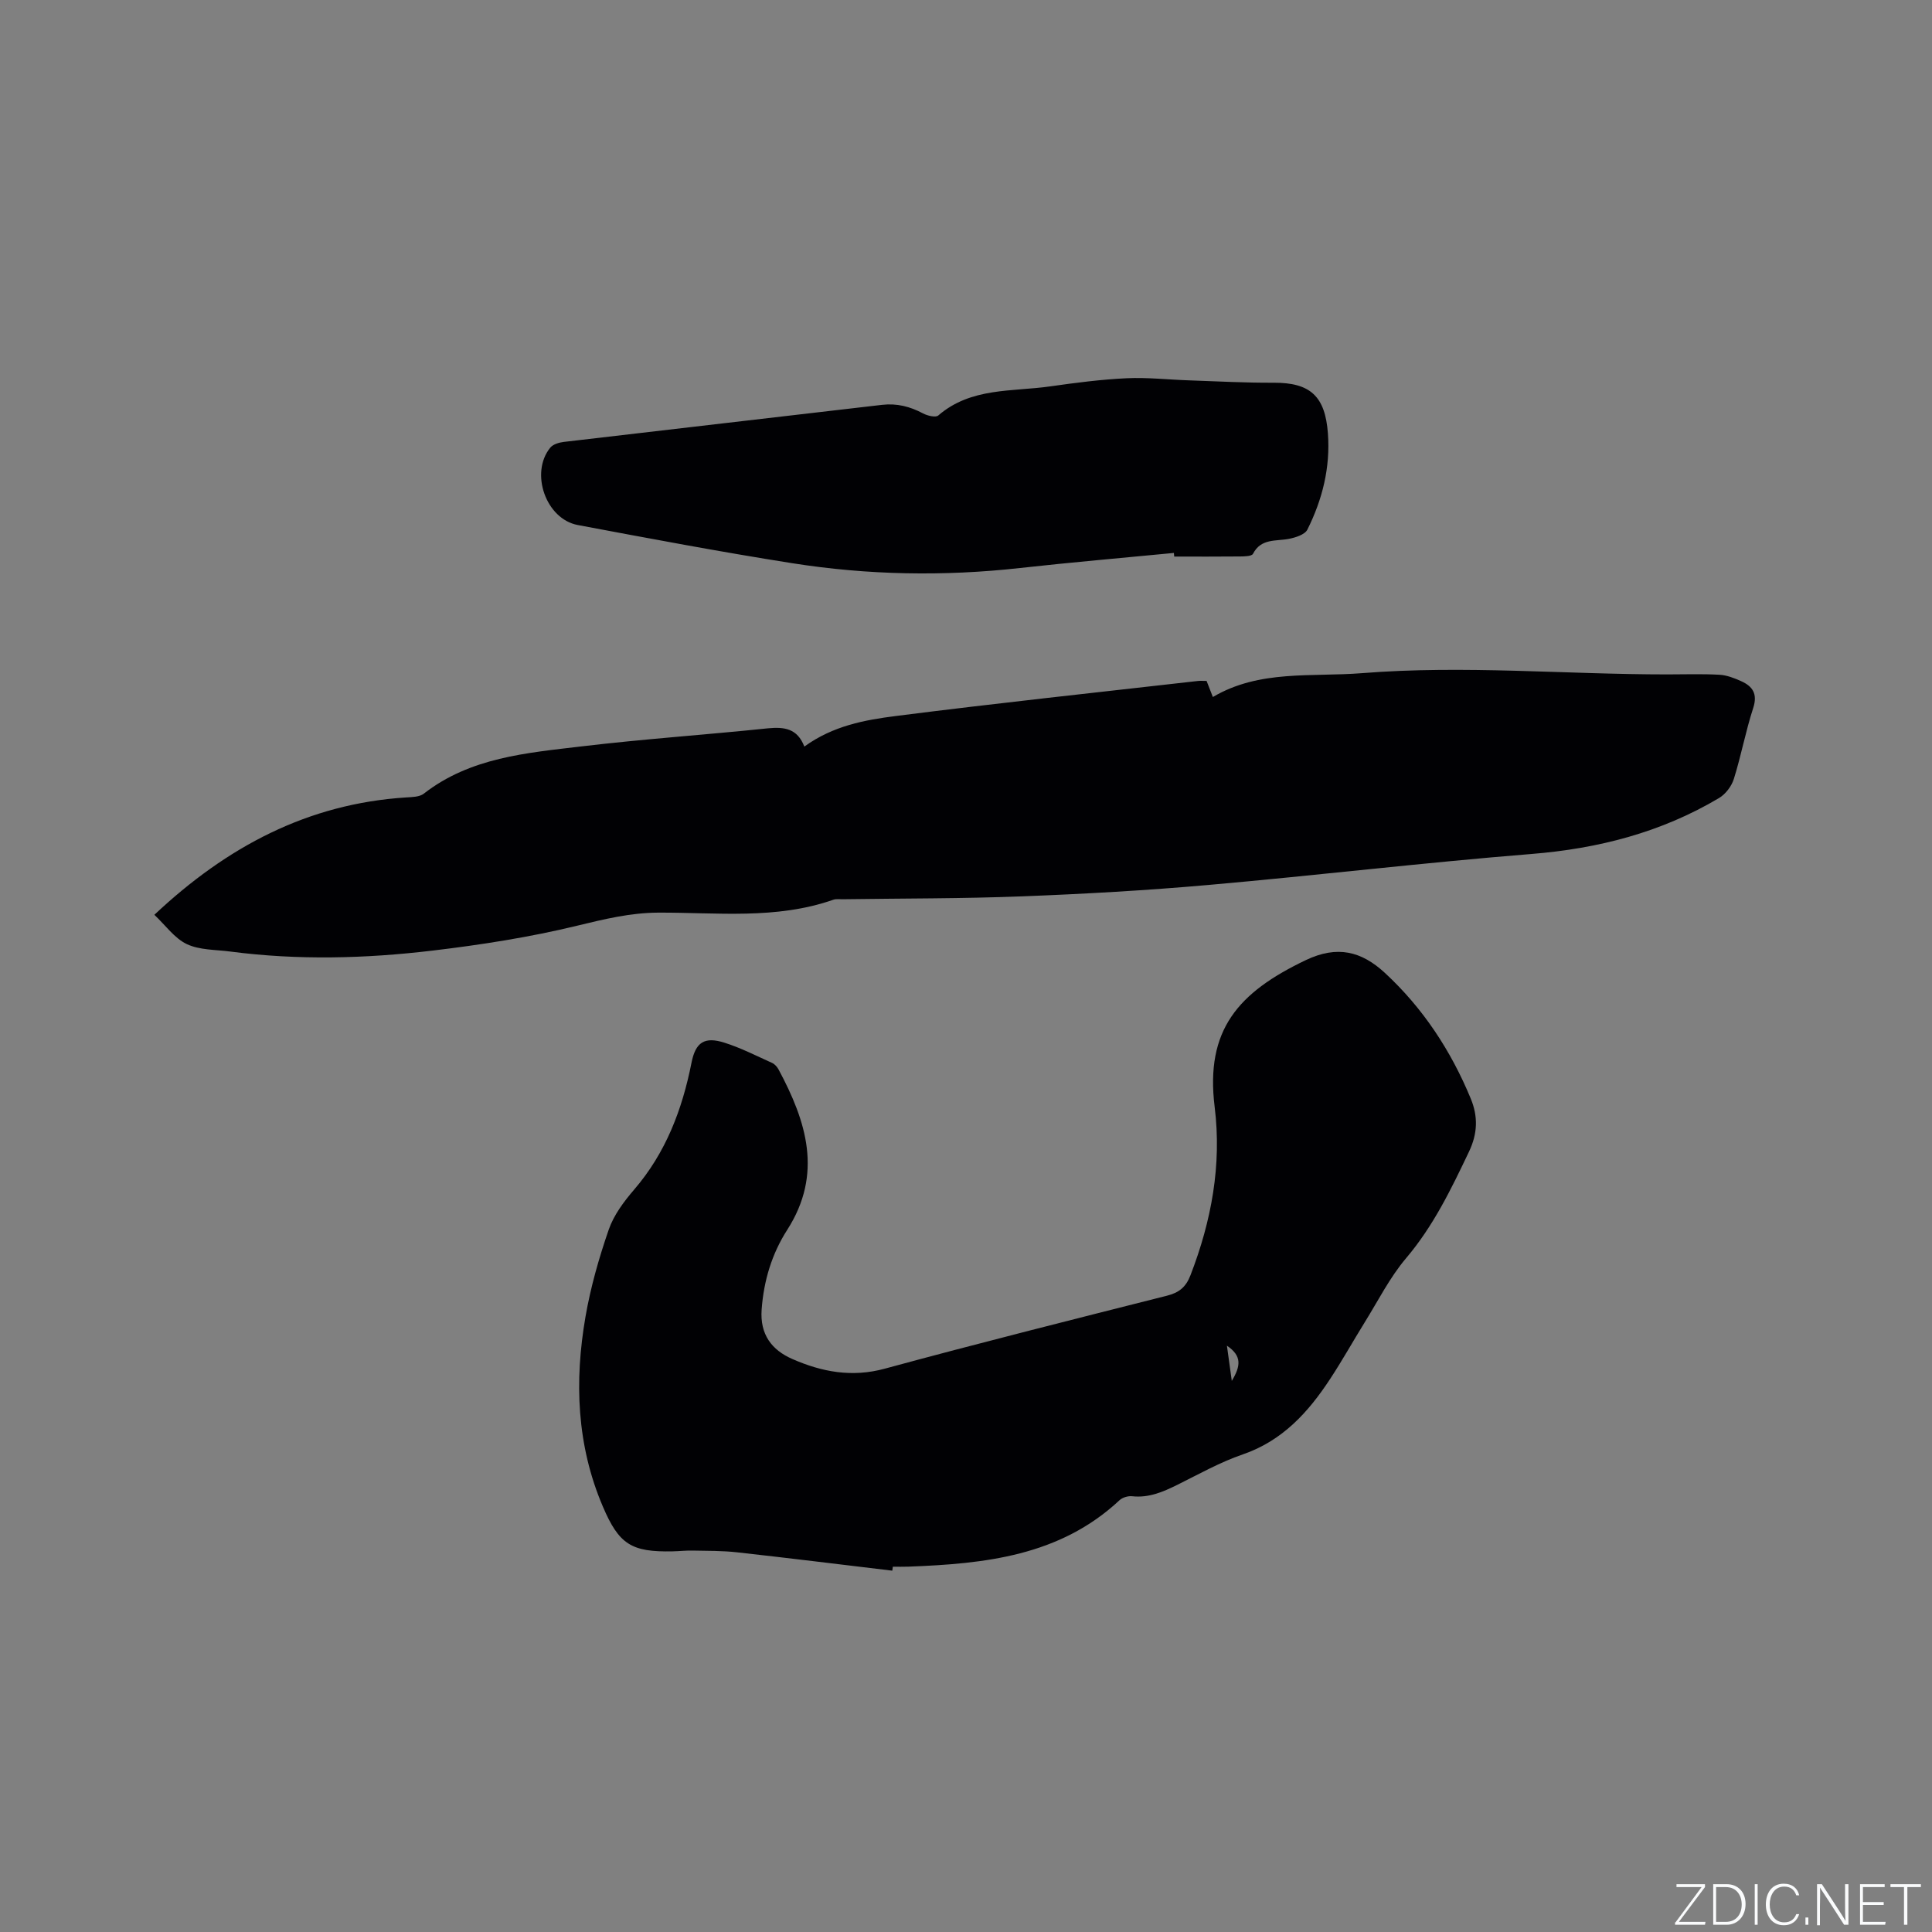 <svg enable-background="new 0 0 400 400" viewBox="0 0 400 400" xmlns="http://www.w3.org/2000/svg"><rect x="0" y="0" width="400" height="400" fill="#808080" stroke="none"/><g fill="#fafbfc"><path d="m346.9 398 5.4-7.3h-5.2v-.6h5.9v.6l-5.4 7.2h5.5l-.1.6h-6.2v-.5z"/><path d="m354.7 390.1h2.8c2.3 0 3.9 1.6 3.9 4.1s-1.6 4.3-3.9 4.3h-2.8zm.6 7.8h2c2.2 0 3.3-1.6 3.3-3.6 0-1.8-1-3.6-3.3-3.6h-2z"/><path d="m363.9 390.1v8.4h-.6v-8.4z"/><path d="m372.5 396.3c-.4 1.3-1.4 2.3-3.2 2.3-2.4 0-3.7-1.9-3.7-4.3 0-2.3 1.2-4.3 3.7-4.3 1.8 0 2.9 1 3.2 2.4h-.6c-.4-1.1-1.1-1.8-2.5-1.8-2.1 0-3 1.9-3 3.7s.9 3.7 3 3.7c1.4 0 2.1-.7 2.5-1.7z"/><path d="m373.8 398.5v-1.5h.6v1.5z"/><path d="m376.2 398.5v-8.4h1c1.3 2 4.4 6.7 4.9 7.6-.1-1.2-.1-2.4-.1-3.8v-3.8h.7v8.4h-.9c-1.2-1.9-4.4-6.8-5-7.7.1 1.1 0 2.3 0 3.9v3.9h-.6z"/><path d="m390 394.4h-4.3v3.5h4.7l-.1.6h-5.2v-8.4h5.1v.6h-4.5v3.1h4.3z"/><path d="m394.2 390.7h-2.8v-.6h6.3v.6h-2.8v7.8h-.7z"/></g><path d="m166.53 154.57c5.96-4.32 12.52-5.51 18.96-6.33 20.81-2.65 41.67-4.88 62.51-7.25.52-.06 1.05-.01 1.81-.01.38.98.79 2.03 1.3 3.33 9.63-5.7 20.42-4.11 30.88-4.94 21.08-1.68 42.13.26 63.2.26 3.6 0 7.2-.13 10.79.07 1.53.08 3.09.69 4.51 1.33 2.39 1.07 3.44 2.64 2.49 5.56-1.57 4.82-2.49 9.85-4.01 14.69-.47 1.51-1.72 3.15-3.07 3.95-11.97 7.11-24.98 10.47-38.87 11.58-22.27 1.79-44.46 4.44-66.72 6.4-12.87 1.14-25.78 1.87-38.69 2.37-12.39.48-24.79.42-37.19.6-.64.01-1.32-.1-1.9.1-11.84 4.15-24.12 2.62-36.25 2.67-5.81.03-11.18 1.35-16.76 2.7-9.83 2.39-19.9 3.96-29.96 5.16-13.91 1.66-27.9 2.02-41.86.2-3.04-.4-6.37-.29-9.02-1.54-2.55-1.21-4.41-3.89-6.72-6.07 15.05-14.15 31.82-23.01 52.13-24.3 1.24-.08 2.77-.09 3.65-.78 9.64-7.51 21.28-8.43 32.68-9.79 12.82-1.53 25.72-2.4 38.57-3.74 3.38-.32 6.09.01 7.54 3.78z" fill="#010104"/><path d="m184.74 325.19c-10.71-1.28-21.42-2.61-32.14-3.8-3.04-.34-6.13-.3-9.2-.36-1.37-.03-2.75.13-4.13.16-8.55.18-11.11-1.44-14.45-9.26-5.44-12.71-5.91-25.96-3.6-39.32 1.06-6.12 2.79-12.18 4.82-18.05 1.04-3 3.13-5.79 5.24-8.25 6.57-7.63 9.97-16.59 11.89-26.29.84-4.23 2.68-5.45 6.79-4.15 3.41 1.07 6.63 2.73 9.9 4.2.53.24 1.02.79 1.31 1.31 5.79 10.79 9.26 21.64 1.81 33.26-3.17 4.94-4.85 10.49-5.29 16.47-.38 5.17 2.08 8.39 6.36 10.26 6.1 2.67 12.31 3.86 19.13 2 19.41-5.28 38.93-10.18 58.43-15.11 2.5-.63 3.91-1.77 4.86-4.22 4.35-11.26 6.5-22.84 5.01-34.88-1.97-15.94 4.88-23.7 18.88-30.38 6.51-3.1 11.51-1.84 16.37 2.65 7.91 7.32 13.68 16.12 17.78 26.04 1.52 3.69 1.43 7.2-.38 10.99-3.69 7.75-7.37 15.38-13.01 22.03-3.39 4-5.8 8.83-8.6 13.33-2.4 3.87-4.62 7.86-7.12 11.66-4.53 6.91-9.87 12.81-18.1 15.64-4.68 1.6-9.07 4.08-13.53 6.29-2.98 1.47-5.92 2.75-9.38 2.37-.84-.09-1.99.25-2.6.82-12.4 11.58-27.92 13.16-43.76 13.76-1.06.04-2.12.01-3.18.01-.04.28-.07.55-.11.82zm69.28-46.58c.36 2.62.64 4.6 1.01 7.29 1.83-3.05 2.16-5.15-1.01-7.29z" fill="#010104"/><path d="m243.04 114.48c-10.62 1.03-21.25 1.94-31.86 3.12-15.79 1.76-31.54 1.47-47.19-1-14.84-2.34-29.61-5.13-44.37-7.9-6.61-1.24-9.94-10.79-5.7-16.01.57-.7 1.79-1.07 2.76-1.19 21.97-2.59 43.95-5.1 65.93-7.68 3.09-.36 5.81.35 8.51 1.78.91.48 2.6.89 3.14.42 6.78-5.86 15.28-4.89 23.22-6.03 5.24-.75 10.51-1.43 15.79-1.68 4.3-.2 8.64.3 12.96.44 5.82.2 11.63.52 17.45.49 7.62-.04 10.68 2.8 11.25 10.49.52 7.09-1.14 13.68-4.25 19.92-.52 1.03-2.43 1.64-3.81 1.91-2.71.53-5.78-.14-7.45 3.1-.26.51-1.73.54-2.64.55-4.56.05-9.11.02-13.67.02-.02-.25-.04-.5-.07-.75z" fill="#010104"/></svg>